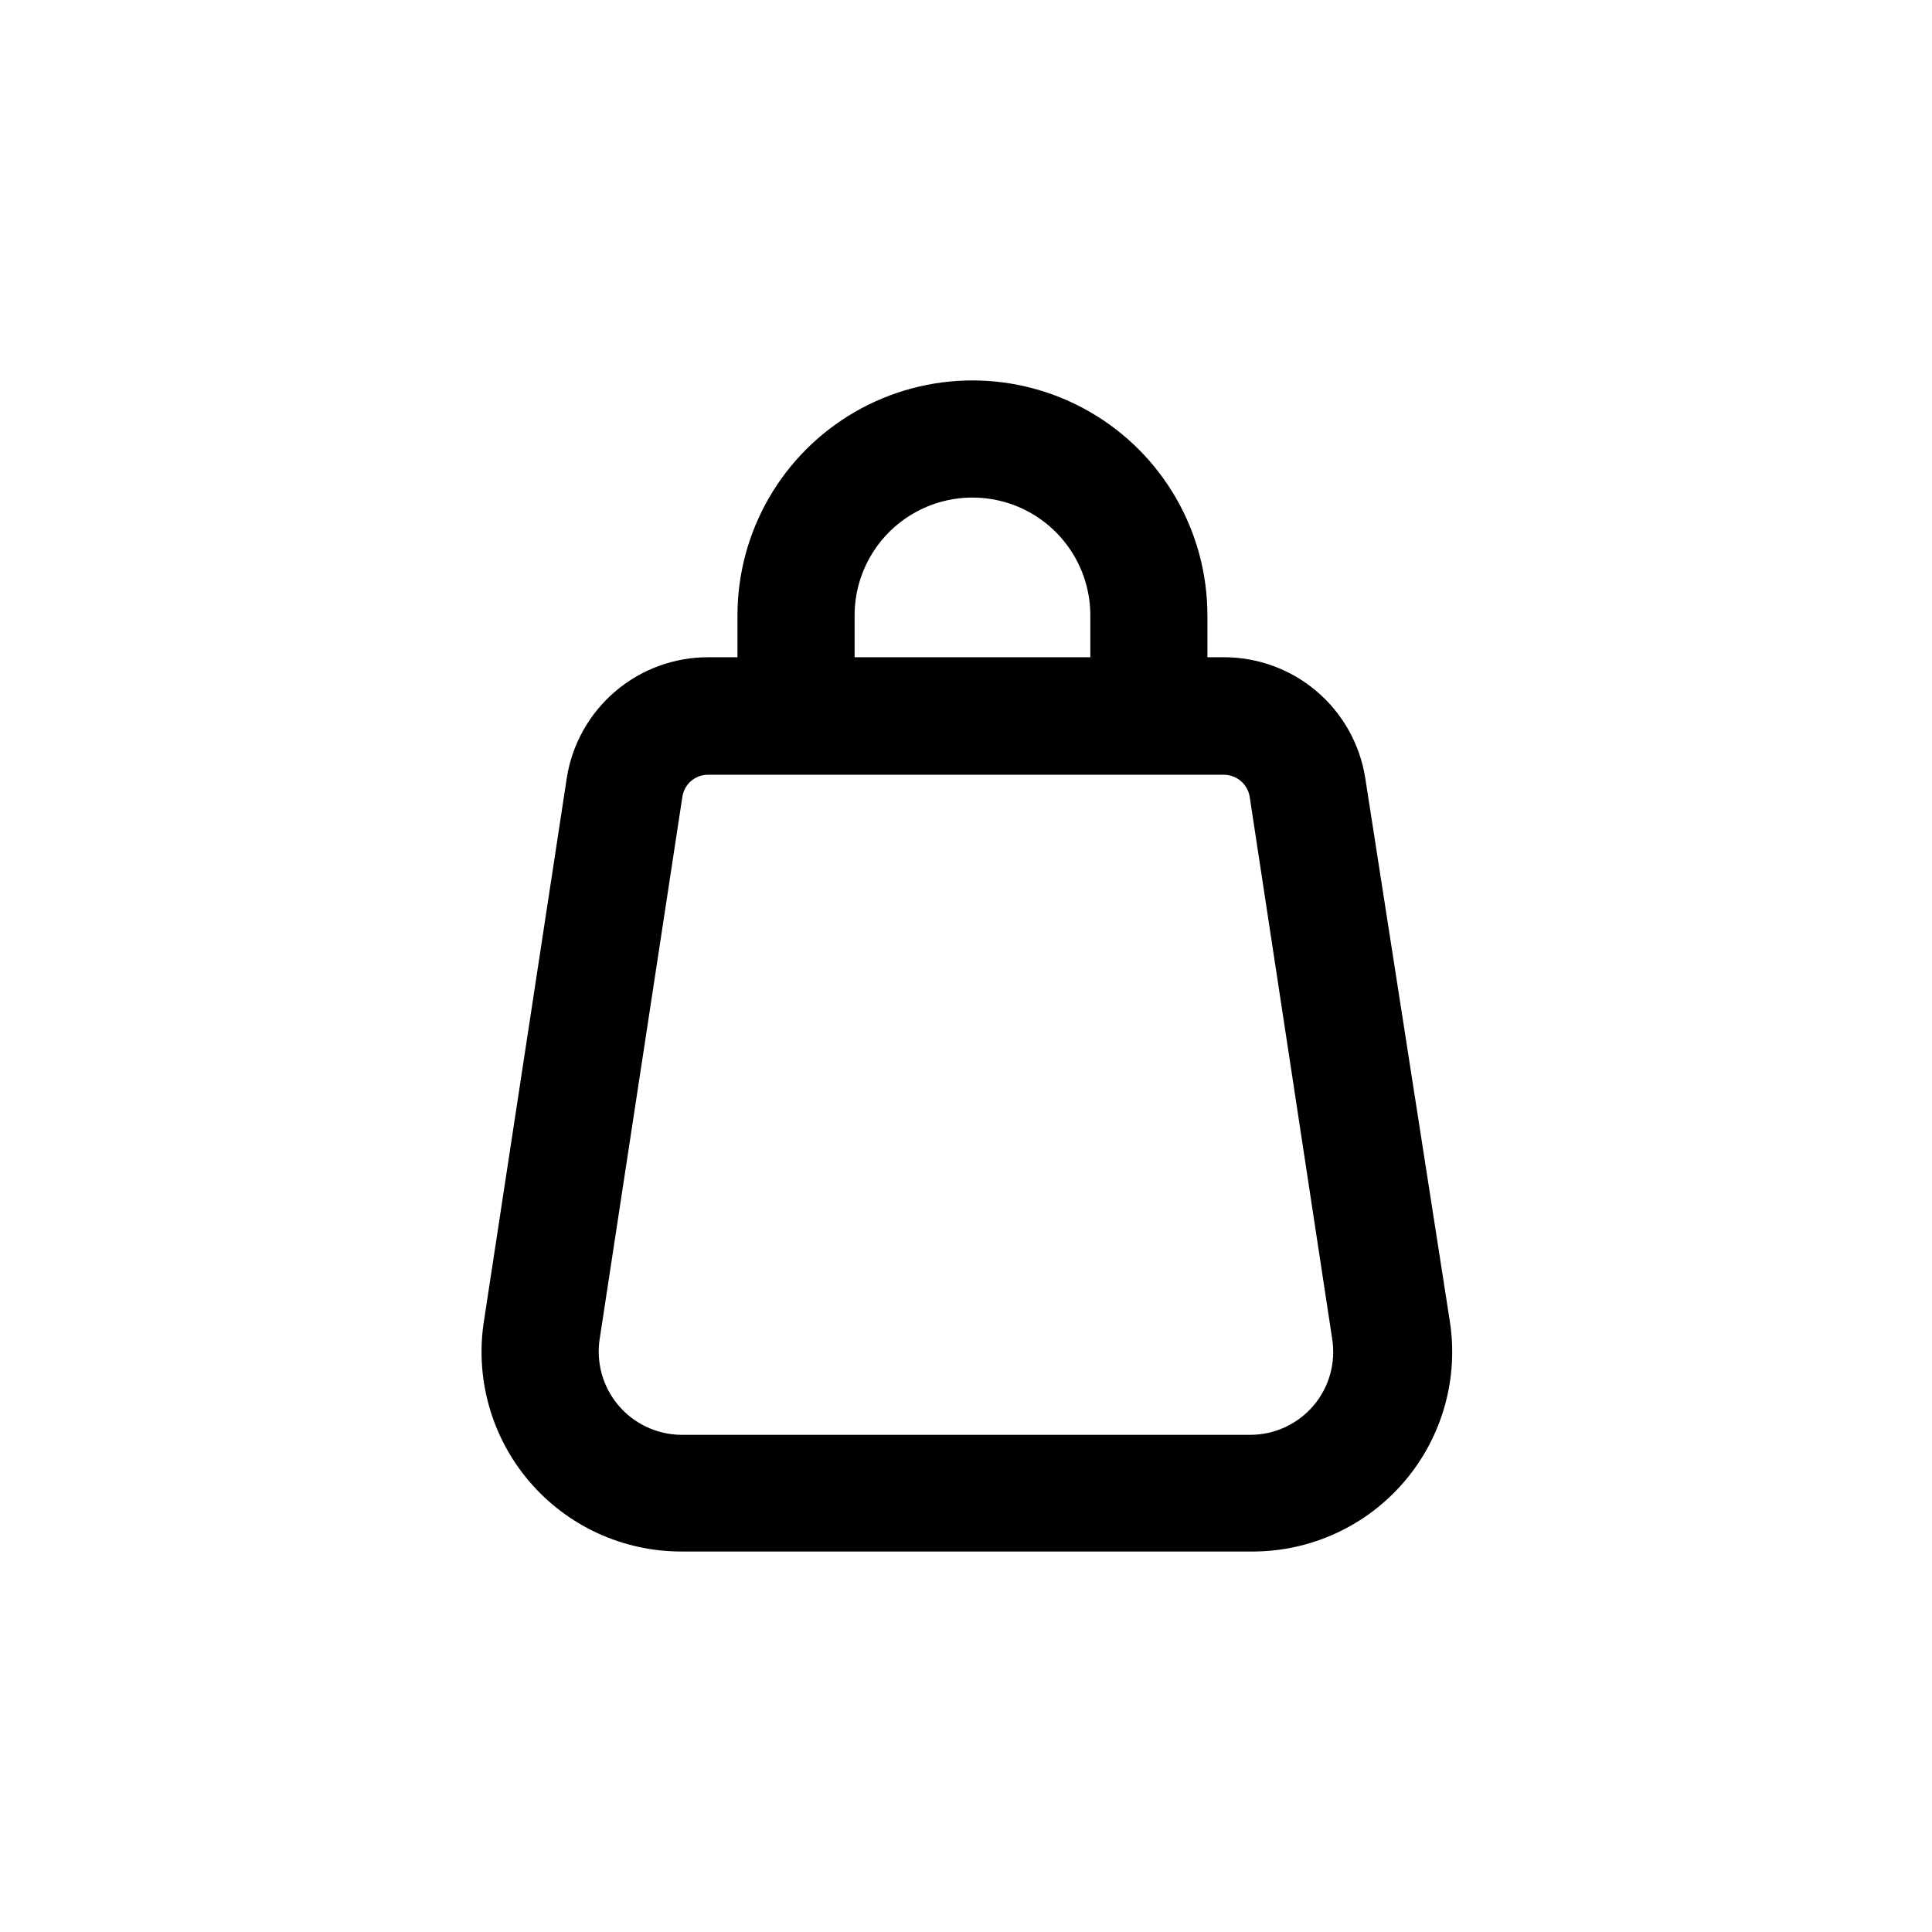 <?xml version="1.0" encoding="UTF-8"?>
<!-- Uploaded to: ICON Repo, www.iconrepo.com, Generator: ICON Repo Mixer Tools -->
<svg fill="#000000" width="800px" height="800px" version="1.1" viewBox="144 144 512 512" xmlns="http://www.w3.org/2000/svg">
 <path d="m324.63 555.17h151.14-0.004c15.543 0.051 30.32-6.731 40.41-18.551 10.09-11.816 14.473-27.473 11.988-42.812l-22.371-143.69c-1.418-8.934-5.988-17.066-12.879-22.926-6.894-5.856-15.656-9.055-24.703-9.016h-4.231v-11.082h-0.004c0-22.25-11.867-42.805-31.133-53.93s-43.004-11.125-62.273 0c-19.266 11.125-31.133 31.68-31.133 53.93v11.082h-7.66c-9.059-0.035-17.832 3.176-24.73 9.055-6.894 5.879-11.453 14.035-12.852 22.988l-21.867 143.38c-2.547 15.355 1.793 31.051 11.867 42.914 10.078 11.863 24.867 18.684 40.43 18.652zm45.848-248.07c0-11.16 5.953-21.473 15.617-27.055 9.664-5.578 21.57-5.578 31.234 0 9.664 5.582 15.621 15.895 15.621 27.055v11.082h-62.473zm-67.512 191.45 21.867-143.38v-0.004c0.508-3.426 3.488-5.934 6.949-5.844h136.43c3.414-0.055 6.359 2.379 6.953 5.742l21.867 143.69h-0.004c1.039 6.371-0.781 12.879-4.973 17.789-4.195 4.91-10.336 7.727-16.789 7.703h-150.64c-6.469-0.031-12.598-2.898-16.77-7.844-4.168-4.945-5.957-11.469-4.894-17.852z"/>
</svg>